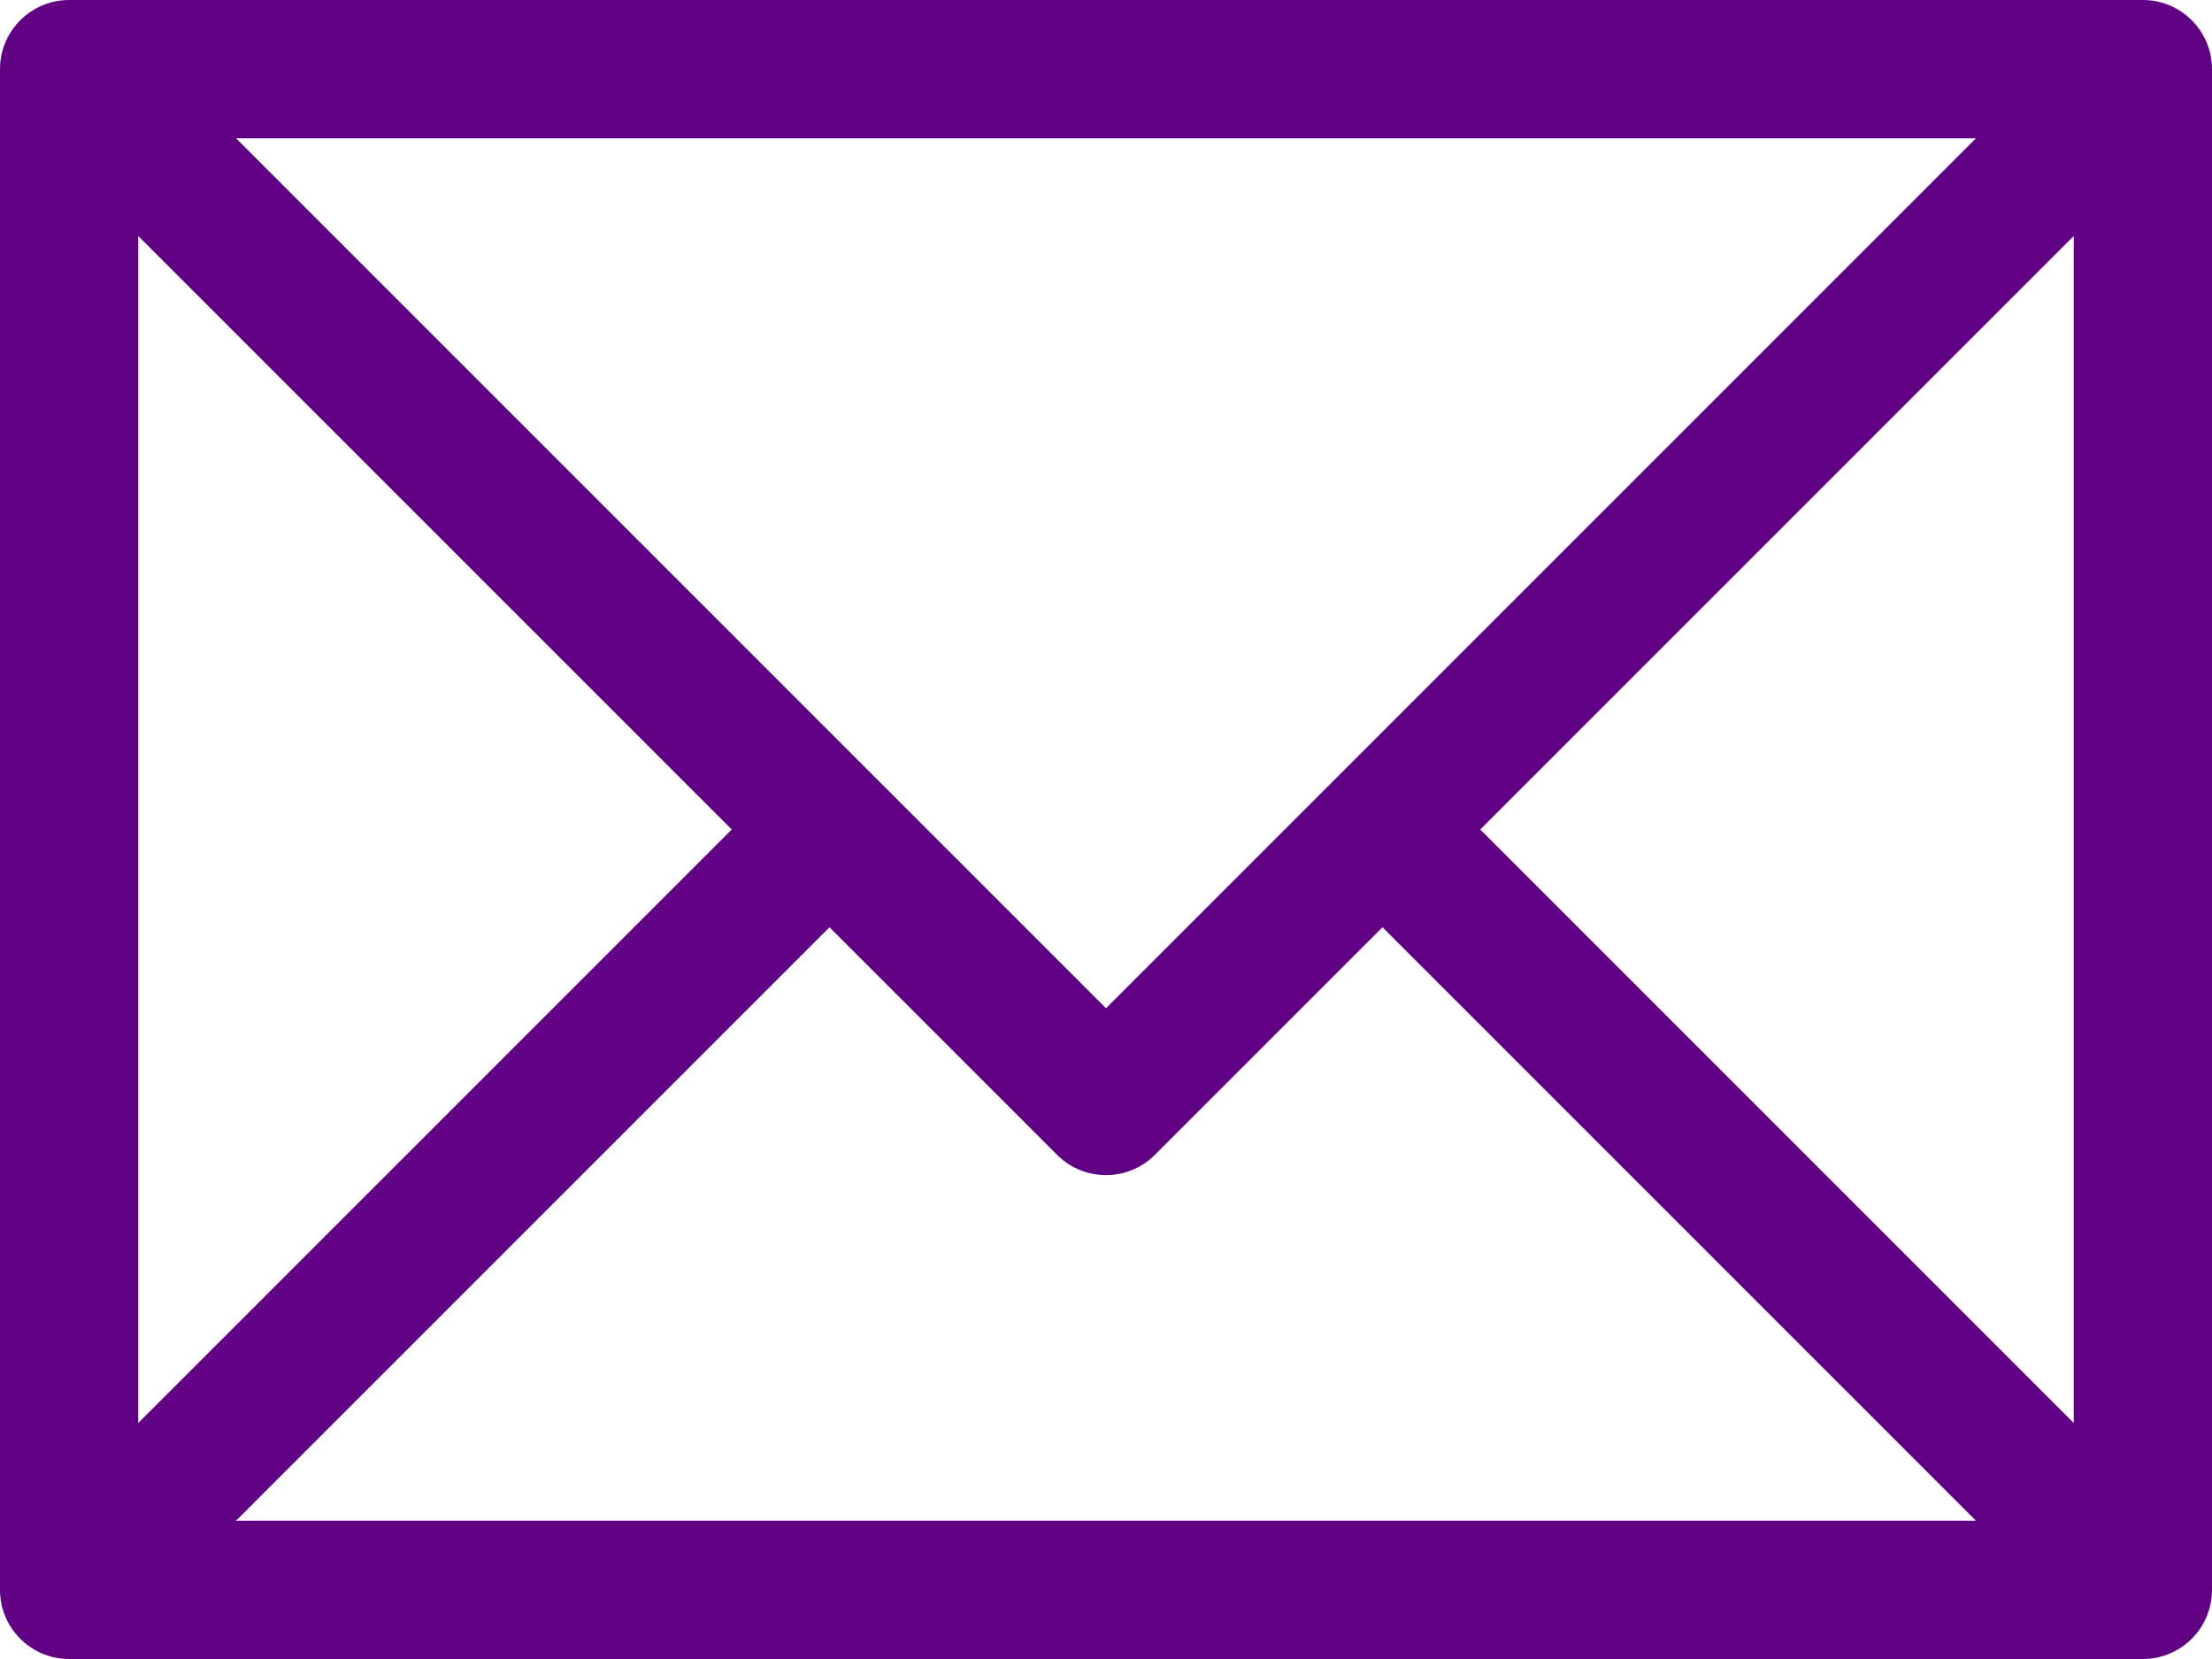 <?xml version="1.0" encoding="UTF-8" standalone="no"?><svg xmlns="http://www.w3.org/2000/svg" xmlns:xlink="http://www.w3.org/1999/xlink" fill="#600082" height="24" preserveAspectRatio="xMidYMid meet" version="1" viewBox="0.0 0.0 32.0 24.0" width="32" zoomAndPan="magnify"><g id="change1_1"><path d="M31,0H1C0.448,0,0,0.448,0,1v22c0,0.552,0.448,1,1,1h30c0.552,0,1-0.448,1-1V1C32,0.448,31.552,0,31,0z M16,14.586L3.414,2 h25.172L16,14.586z M10.586,12L2,20.586V3.414L10.586,12z M12,13.414l3.293,3.293C15.488,16.902,15.744,17,16,17 s0.512-0.098,0.707-0.293L20,13.414L28.586,22H3.414L12,13.414z M21.414,12L30,3.414v17.172L21.414,12z" fill="inherit"/></g></svg>
